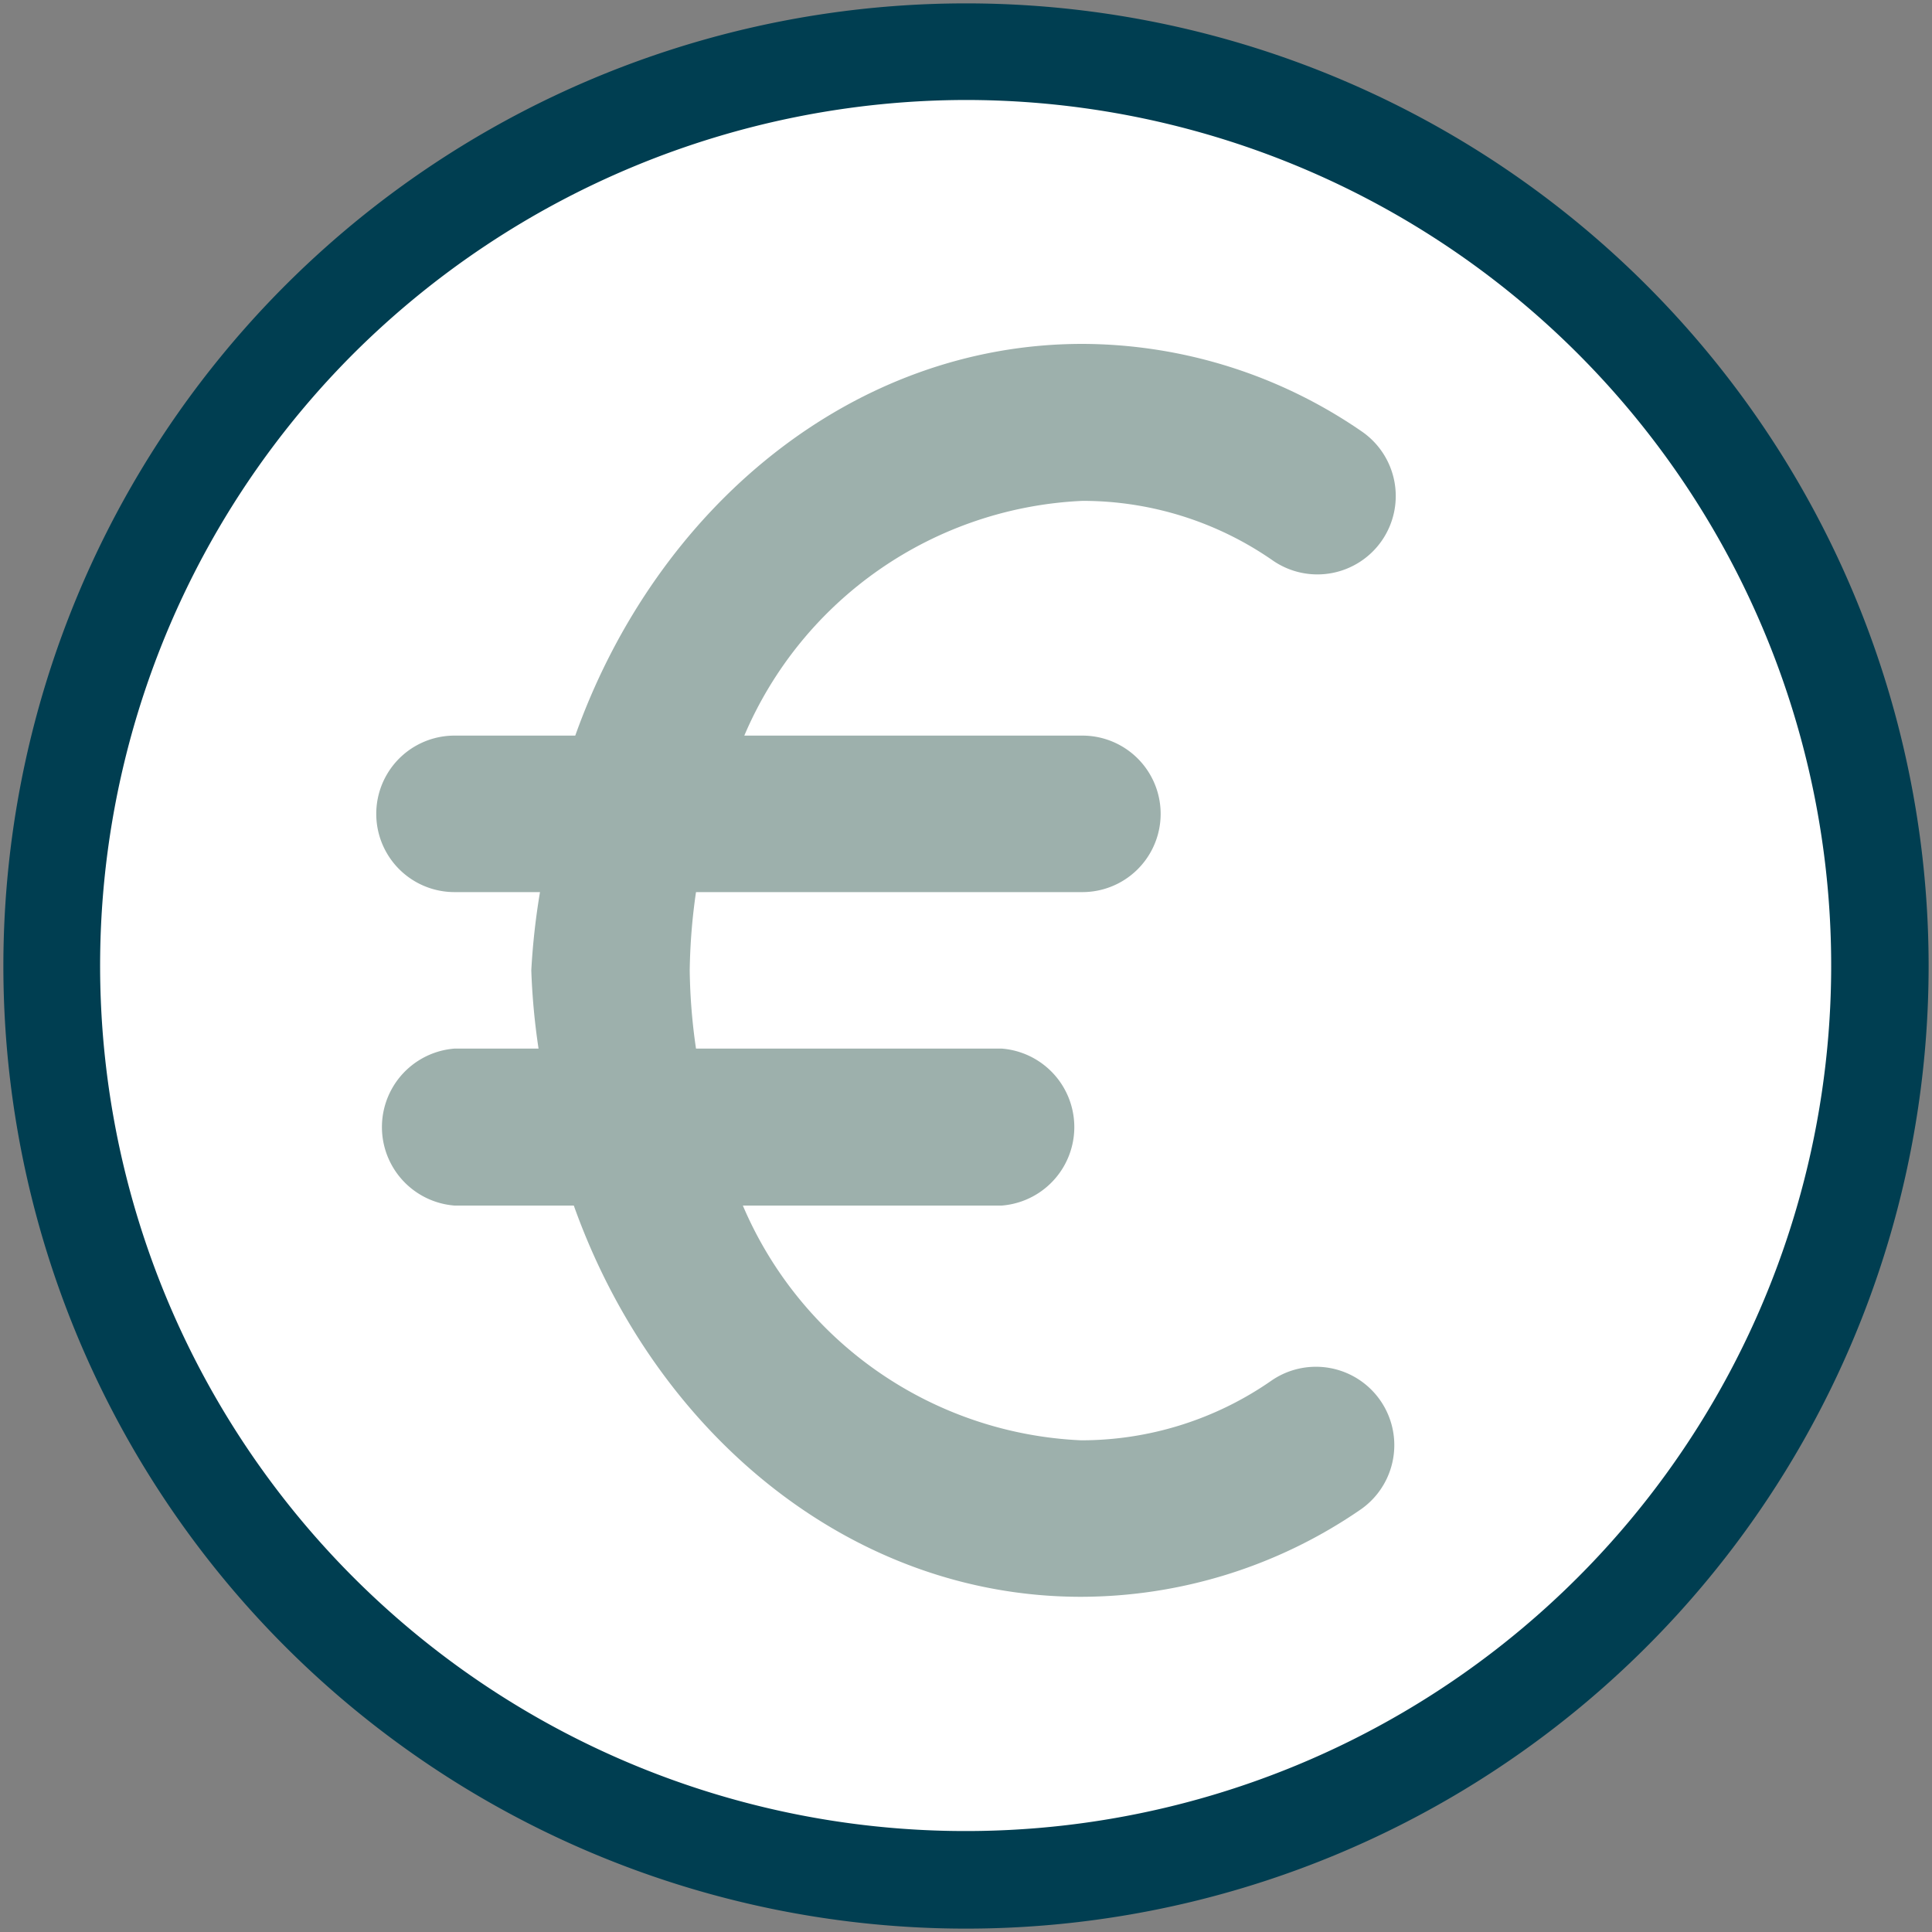 <svg id="Ebene_1" data-name="Ebene 1" xmlns="http://www.w3.org/2000/svg" viewBox="0 0 40 40"><rect x="0" y="0" width="40" height="40" fill="#808080" stroke="none"/><defs><style>.cls-1{fill:#fff;}.cls-2{fill:#003e51;}.cls-3{fill:#9db0ac;}</style></defs><g id="Ellipse_1" data-name="Ellipse 1"><circle class="cls-1" cx="20" cy="20" r="18.93"/><path class="cls-2" d="M20,2.07A17.92,17.92,0,1,1,7.32,7.32,18,18,0,0,1,20,2.07m0-2A19.93,19.93,0,1,0,39.93,20,19.93,19.93,0,0,0,20,.07Z"/></g><path class="cls-3" d="M26.33,28.58a6.89,6.89,0,0,1-3.95,1.24,8,8,0,0,1-7-4.86h5.36a1.63,1.63,0,0,0,0-3.25H14.41a12.08,12.08,0,0,1-.13-1.62,12.35,12.35,0,0,1,.13-1.62h8a1.62,1.62,0,1,0,0-3.24h-7a8,8,0,0,1,7-4.86,6.89,6.89,0,0,1,3.95,1.24,1.62,1.62,0,0,0,1.83-2.68,10.24,10.24,0,0,0-5.78-1.81c-4.75,0-8.81,3.37-10.5,8.11H9.41a1.62,1.62,0,0,0,0,3.24h1.77A14.55,14.55,0,0,0,11,20.09a14.12,14.12,0,0,0,.15,1.62H9.41a1.63,1.63,0,0,0,0,3.25h2.47c1.69,4.74,5.75,8.1,10.5,8.1a10.23,10.23,0,0,0,5.78-1.8,1.62,1.62,0,0,0-1.83-2.68Z"/></svg>